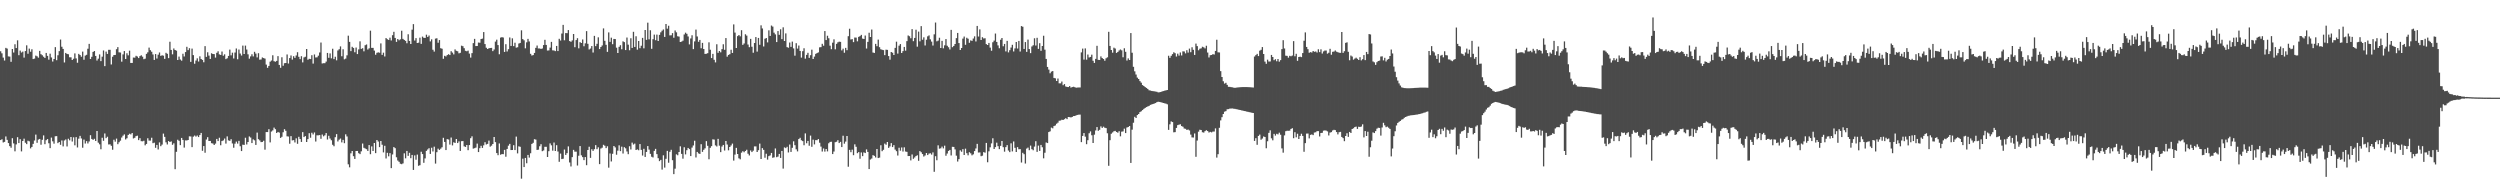 <?xml version="1.0" encoding="UTF-8"?>
<svg xmlns="http://www.w3.org/2000/svg" width="1920" height="150">
  <path d="M0 39.375h1v68.181H0zM1 40.955h1v65.982H1zM2 44.259h1v65.173H2zM3 46.473h1v62.459H3zM4 36.753h1v68.051H4zM5 37.338h1v70.091H5zM6 43.331h1v66.548H6zM7 43.461h1v68.779H7zM8 47.460h1v65.993H8zM9 37.635h1v68.516H9zM10 40.332h1v69.810H10zM11 34.002h1v82.215H11zM12 36.905h1v73.999H12zM13 30.986h1v74.392H13zM14 42.402h1v67.455H14zM15 38.838h1v68.066H15zM16 40.323h1v75.929H16zM17 39.620h1v68.667H17zM18 44.262h1v62.247H18zM19 39.229h1v70.367H19zM20 34.803h1v75.896H20zM21 41.289h1v66.772H21zM22 37.319h1v71.212H22zM23 39.718h1v74.267H23zM24 37.837h1v75.016H24zM25 45.368h1v65.113H25zM26 45.009h1v62.942H26zM27 42.677h1v60.692H27zM28 43.251h1v66.437H28zM29 44.283h1v62.941H29zM30 39.049h1v67.660H30zM31 41.611h1v69.565H31zM32 42.426h1v64.955H32zM33 43.562h1v60.449H33zM34 44.507h1v66.251H34zM35 40.636h1v67.054H35zM36 42.925h1v63.890H36zM37 45.812h1v64.192H37zM38 41.234h1v72.536H38zM39 44.131h1v61.534H39zM40 47.255h1v61.300H40zM41 45.287h1v65.043H41zM42 36.176h1v68.478H42zM43 46.228h1v58.320H43zM44 42.454h1v67.497H44zM45 39.259h1v69.812H45zM46 30.370h1v80.816H46zM47 35.876h1v71.997H47zM48 37.556h1v74.874H48zM49 47.987h1v59.875H49zM50 40.637h1v66.481H50zM51 41.397h1v71.093H51zM52 41.695h1v64.852H52zM53 43.975h1v63.824H53zM54 44.013h1v61.197H54zM55 46.061h1v62.643H55zM56 45.091h1v60.359H56zM57 40.991h1v70.599H57zM58 44.872h1v60.442H58zM59 48.172h1v65.061H59zM60 41.378h1v65.123H60zM61 42.297h1v62.071H61zM62 43.550h1v62.781H62zM63 39.626h1v73.808H63zM64 45.879h1v61.310H64zM65 42.709h1v67.529H65zM66 42.072h1v66.334H66zM67 37.409h1v72.758H67zM68 33.704h1v74.932H68zM69 45.288h1v58.569H69zM70 43.608h1v63.112H70zM71 39.896h1v67.540H71zM72 39.157h1v67.459H72zM73 42.973h1v65.336H73zM74 46.477h1v54.122H74zM75 45.039h1v64.531H75zM76 41.768h1v69.080H76zM77 46.952h1v67.664H77zM78 43.543h1v62.243H78zM79 38.744h1v69.401H79zM80 50.785h1v51.701H80zM81 39.613h1v66.499H81zM82 41.445h1v63.586H82zM83 38.222h1v72.703H83zM84 38.225h1v72.612H84zM85 49.516h1v62.465H85zM86 43.560h1v71.447H86zM87 42.282h1v65.025H87zM88 42.209h1v66.615H88zM89 37.779h1v68.689H89zM90 36.209h1v74.540H90zM91 40.183h1v69.082H91zM92 40.367h1v67.680H92zM93 47.362h1v58.258H93zM94 41.766h1v62.443H94zM95 39.224h1v63.984H95zM96 45.323h1v61.791H96zM97 40.911h1v65.252H97zM98 42.511h1v61.134H98zM99 38.933h1v63.763H99zM100 48.349h1v54.854H100zM101 48.336h1v53.795H101zM102 44.209h1v62.113H102zM103 44.304h1v61.528H103zM104 42.863h1v61.692H104zM105 43.402h1v60.777H105zM106 44.578h1v63.055H106zM107 43.130h1v62.997H107zM108 42.466h1v65.974H108zM109 43.543h1v64.998H109zM110 45.490h1v62.601H110zM111 45.038h1v66.557H111zM112 41.362h1v69.177H112zM113 40.209h1v65.997H113zM114 36.540h1v71.449H114zM115 38.564h1v69.440H115zM116 39.745h1v66.026H116zM117 41.825h1v68.144H117zM118 46.037h1v63.545H118zM119 41.505h1v72.000H119zM120 44.941h1v66.368H120zM121 41.964h1v72.843H121zM122 40.304h1v69.048H122zM123 42.916h1v69.373H123zM124 42.434h1v68.614H124zM125 42.743h1v59.861H125zM126 45.196h1v59.904H126zM127 40.568h1v68.749H127zM128 41.329h1v69.633H128zM129 44.629h1v63.718H129zM130 32.040h1v77.023H130zM131 38.367h1v70.237H131zM132 41.744h1v69.456H132zM133 37.217h1v72.860H133zM134 38.381h1v91.579H134zM135 38.893h1v77.677H135zM136 46.062h1v61.230H136zM137 43.446h1v64.673H137zM138 45.708h1v65.750H138zM139 46.602h1v59.336H139zM140 41.271h1v66.201H140zM141 43.373h1v69.978H141zM142 40.012h1v67.815H142zM143 35.953h1v71.920H143zM144 38.493h1v69.050H144zM145 37.039h1v67.658H145zM146 47.528h1v57.275H146zM147 37.347h1v75.660H147zM148 42.354h1v62.625H148zM149 48.942h1v55.172H149zM150 46.481h1v58.408H150zM151 44.790h1v59.313H151zM152 47.276h1v58.015H152zM153 43.256h1v60.468H153zM154 45.294h1v56.807H154zM155 46.049h1v69.766H155zM156 47.808h1v64.349H156zM157 35.419h1v81.906H157zM158 43.694h1v63.486H158zM159 40.152h1v65.221H159zM160 42.727h1v65.545H160zM161 45.257h1v62.993H161zM162 40.928h1v69.042H162zM163 41.452h1v68.797H163zM164 41.575h1v69.793H164zM165 44.262h1v66.003H165zM166 40.539h1v66.154H166zM167 39.359h1v69.001H167zM168 41.786h1v64.013H168zM169 42.189h1v69.388H169zM170 39.574h1v68.743H170zM171 42.829h1v65.007H171zM172 41.737h1v64.643H172zM173 45.419h1v64.842H173zM174 44.756h1v60.008H174zM175 42.948h1v64.890H175zM176 38.076h1v70.094H176zM177 42.518h1v64.376H177zM178 40.447h1v69.728H178zM179 44.889h1v68.591H179zM180 40.322h1v69.993H180zM181 37.213h1v71.520H181zM182 45.509h1v64.757H182zM183 38.056h1v70.112H183zM184 41.138h1v71.181H184zM185 42.657h1v73.367H185zM186 35.030h1v76.063H186zM187 41.478h1v69.818H187zM188 35.012h1v70.750H188zM189 38.065h1v72.909H189zM190 41.738h1v67.329H190zM191 45.065h1v59.749H191zM192 43.291h1v62.333H192zM193 41.688h1v68.162H193zM194 43.293h1v63.783H194zM195 39.806h1v67.971H195zM196 41.184h1v70.100H196zM197 44.062h1v57.784H197zM198 40.854h1v66.041H198zM199 45.833h1v61.984H199zM200 45.691h1v63.491H200zM201 44.111h1v64.904H201zM202 44.597h1v63.497H202zM203 45.021h1v69.948H203zM204 49.599h1v51.804H204zM205 52.064h1v49.382H205zM206 50.650h1v48.590H206zM207 47.356h1v62.013H207zM208 46.473h1v54.568H208zM209 42.424h1v57.734H209zM210 47.020h1v50.980H210zM211 47.398h1v51.852H211zM212 46.725h1v55.426H212zM213 43.109h1v58.203H213zM214 49.862h1v51.972H214zM215 52.065h1v53.877H215zM216 43.972h1v61.081H216zM217 50.460h1v51.116H217zM218 48.535h1v50.689H218zM219 48.389h1v52.044H219zM220 41.846h1v62.849H220zM221 48.773h1v56.086H221zM222 44.585h1v65.812H222zM223 42.602h1v61.932H223zM224 45.757h1v62.064H224zM225 43.175h1v64.454H225zM226 44.418h1v65.000H226zM227 42.616h1v63.611H227zM228 40.079h1v70.384H228zM229 43.614h1v61.444H229zM230 45.437h1v61.366H230zM231 43.157h1v65.861H231zM232 47.943h1v53.524H232zM233 44.092h1v61.168H233zM234 43.568h1v60.943H234zM235 37.639h1v71.441H235zM236 45.890h1v60.978H236zM237 45.176h1v57.103H237zM238 45.358h1v60.428H238zM239 42.415h1v59.505H239zM240 48.855h1v54.414H240zM241 41.811h1v59.922H241zM242 44.150h1v64.561H242zM243 44.016h1v59.942H243zM244 42.736h1v61.190H244zM245 40.277h1v63.474H245zM246 32.648h1v73.939H246zM247 48.723h1v54.621H247zM248 48.560h1v56.154H248zM249 48.545h1v55.406H249zM250 47.290h1v54.904H250zM251 40.656h1v66.494H251zM252 44.413h1v59.872H252zM253 41.013h1v65.377H253zM254 44.804h1v62.944H254zM255 37.421h1v73.760H255zM256 45.399h1v66.950H256zM257 43.593h1v61.796H257zM258 46.332h1v56.706H258zM259 38.756h1v69.901H259zM260 37.800h1v69.468H260zM261 35.636h1v70.782H261zM262 43.213h1v66.128H262zM263 37.839h1v69.580H263zM264 45.568h1v64.428H264zM265 45.013h1v58.133H265zM266 42.482h1v62.338H266zM267 27.375h1v98.845H267zM268 32.176h1v96.318H268zM269 39.281h1v78.498H269zM270 35.944h1v80.004H270zM271 36.837h1v83.138H271zM272 40.142h1v81.907H272zM273 36.502h1v79.447H273zM274 41.543h1v74.357H274zM275 37.929h1v79.719H275zM276 31.748h1v86.649H276zM277 37.545h1v78.696H277zM278 37.014h1v73.245H278zM279 39.421h1v74.106H279zM280 34.729h1v79.351H280zM281 34.158h1v80.413H281zM282 38.043h1v77.865H282zM283 37.140h1v74.248H283zM284 23.536h1v94.880H284zM285 36.740h1v75.704H285zM286 36.743h1v79.222H286zM287 38.881h1v70.938H287zM288 42.023h1v75.573H288zM289 40.544h1v66.974H289zM290 40.196h1v68.503H290zM291 40.496h1v72.504H291zM292 33.311h1v74.966H292zM293 42.113h1v69.032H293zM294 40.471h1v76.552H294zM295 43.381h1v68.577H295zM296 29.233h1v92.456H296zM297 30.133h1v87.214H297zM298 30.692h1v89.388H298zM299 28.905h1v88.726H299zM300 31.079h1v98.033H300zM301 27.009h1v91.610H301zM302 24.408h1v88.542H302zM303 29.134h1v84.682H303zM304 32.160h1v88.642H304zM305 29.948h1v93.345H305zM306 30.932h1v93.352H306zM307 30.218h1v95.507H307zM308 23.626h1v102.498H308zM309 29.838h1v95.634H309zM310 30.672h1v87.097H310zM311 31.386h1v90.202H311zM312 33.222h1v82.684H312zM313 26.297h1v93.389H313zM314 31.454h1v85.872H314zM315 33.808h1v87.666H315zM316 22.796h1v96.204H316zM317 18.557h1v111.961H317zM318 31.112h1v88.254H318zM319 29.290h1v93.363H319zM320 33.018h1v85.704H320zM321 32.754h1v94.561H321zM322 28.918h1v97.941H322zM323 33.709h1v82.810H323zM324 28.087h1v90.257H324zM325 29.020h1v96.024H325zM326 29.124h1v92.546H326zM327 26.632h1v89.235H327zM328 28.348h1v86.422H328zM329 27.305h1v86.502H329zM330 31.773h1v86.451H330zM331 30.222h1v83.235H331zM332 38.221h1v78.100H332zM333 39.641h1v72.982H333zM334 29.664h1v96.001H334zM335 29.404h1v87.497H335zM336 32.836h1v81.322H336zM337 30.757h1v84.386H337zM338 37.017h1v77.138H338zM339 37.442h1v75.663H339zM340 45.164h1v60.646H340zM341 42.851h1v66.136H341zM342 43.385h1v71.841H342zM343 42.308h1v64.532H343zM344 41.604h1v65.578H344zM345 42.293h1v68.738H345zM346 39.318h1v66.327H346zM347 40.373h1v71.304H347zM348 41.781h1v67.544H348zM349 37.945h1v71.822H349zM350 39.034h1v67.725H350zM351 39.370h1v70.504H351zM352 40.944h1v67.654H352zM353 40.557h1v75.364H353zM354 35.069h1v73.381H354zM355 35.464h1v72.882H355zM356 37.018h1v75.382H356zM357 39.028h1v73.837H357zM358 39.385h1v71.995H358zM359 38.874h1v76.458H359zM360 41.175h1v70.237H360zM361 44.218h1v61.922H361zM362 40.786h1v63.902H362zM363 33.146h1v80.984H363zM364 29.835h1v84.004H364zM365 35.378h1v77.980H365zM366 35.323h1v74.959H366zM367 32.651h1v84.120H367zM368 32.830h1v80.974H368zM369 29.955h1v82.025H369zM370 29.641h1v83.965H370zM371 24.644h1v86.985H371zM372 33.842h1v75.350H372zM373 36.643h1v74.297H373zM374 37.656h1v72.834H374zM375 37.075h1v70.894H375zM376 36.876h1v75.751H376zM377 36.747h1v75.117H377zM378 39.245h1v71.352H378zM379 37.971h1v67.237H379zM380 31.955h1v77.184H380zM381 30.448h1v87.085H381zM382 34.601h1v84.568H382zM383 41.695h1v68.488H383zM384 28.896h1v89.956H384zM385 28.538h1v89.783H385zM386 28.842h1v89.564H386zM387 39.866h1v75.247H387zM388 33.939h1v86.437H388zM389 39.508h1v74.894H389zM390 37.797h1v74.065H390zM391 28.777h1v81.712H391zM392 35.276h1v79.985H392zM393 29.446h1v85.747H393zM394 35.435h1v76.063H394zM395 32.818h1v82.432H395zM396 36.630h1v68.274H396zM397 36.318h1v81.489H397zM398 33.458h1v78.944H398zM399 32.976h1v79.785H399zM400 23.283h1v113.953H400zM401 29.986h1v91.857H401zM402 30.983h1v97.321H402zM403 37.116h1v84.152H403zM404 32.528h1v92.852H404zM405 29.850h1v89.122H405zM406 31.850h1v89.170H406zM407 41.314h1v76.389H407zM408 42.656h1v67.863H408zM409 42.314h1v67.355H409zM410 40.632h1v66.272H410zM411 36.766h1v70.471H411zM412 34.987h1v80.175H412zM413 37.219h1v77.740H413zM414 37.230h1v75.086H414zM415 37.572h1v73.183H415zM416 37.206h1v78.937H416zM417 34.600h1v80.935H417zM418 30.555h1v82.204H418zM419 34.484h1v78.266H419zM420 38.788h1v81.787H420zM421 38.696h1v77.407H421zM422 36.566h1v73.559H422zM423 32.156h1v79.438H423zM424 38.672h1v77.065H424zM425 38.732h1v70.739H425zM426 39.278h1v76.700H426zM427 35.293h1v76.234H427zM428 39.204h1v77.179H428zM429 29.800h1v94.459H429zM430 31.136h1v86.851H430zM431 25.751h1v96.427H431zM432 19.119h1v102.799H432zM433 30.925h1v83.939H433zM434 25.412h1v93.552H434zM435 25.496h1v92.135H435zM436 23.088h1v89.348H436zM437 31.533h1v93.257H437zM438 32.099h1v95.740H438zM439 31.027h1v89.675H439zM440 26.123h1v88.994H440zM441 36.244h1v80.233H441zM442 30.768h1v85.689H442zM443 29.329h1v97.814H443zM444 37.118h1v82.484H444zM445 32.373h1v79.794H445zM446 33.001h1v86.275H446zM447 30.297h1v90.364H447zM448 35.545h1v87.449H448zM449 33.265h1v87.350H449zM450 23.896h1v102.968H450zM451 33.626h1v81.598H451zM452 37.969h1v74.707H452zM453 37.271h1v83.954H453zM454 35.383h1v79.234H454zM455 40.336h1v75.556H455zM456 27.529h1v87.033H456zM457 35.427h1v76.054H457zM458 33.642h1v80.923H458zM459 28.650h1v84.485H459zM460 37.679h1v88.351H460zM461 36.094h1v77.993H461zM462 34.935h1v78.477H462zM463 21.797h1v89.431H463zM464 31.352h1v80.561H464zM465 34.409h1v79.371H465zM466 39.823h1v72.509H466zM467 24.892h1v103.889H467zM468 32.169h1v85.689H468zM469 28.931h1v95.073H469zM470 33.970h1v84.145H470zM471 29.920h1v82.226H471zM472 30.008h1v83.175H472zM473 36.589h1v82.227H473zM474 40.689h1v75.047H474zM475 35.931h1v75.660H475zM476 34.724h1v81.322H476zM477 37.834h1v74.828H477zM478 31.736h1v86.165H478zM479 32.342h1v80.730H479zM480 38.473h1v75.470H480zM481 28.837h1v87.493H481zM482 34.282h1v84.164H482zM483 38.588h1v73.738H483zM484 29.408h1v85.391H484zM485 36.821h1v72.689H485zM486 24.398h1v86.579H486zM487 36.031h1v74.253H487zM488 27.835h1v87.385H488zM489 38.163h1v76.571H489zM490 31.513h1v83.884H490zM491 37.019h1v73.617H491zM492 35.139h1v79.959H492zM493 29.068h1v90.403H493zM494 37.127h1v77.131H494zM495 23.024h1v97.504H495zM496 30.643h1v86.021H496zM497 17.423h1v94.737H497zM498 30.194h1v84.675H498zM499 23.264h1v94.927H499zM500 37.493h1v82.900H500zM501 30.114h1v90.821H501zM502 26.591h1v89.268H502zM503 30.896h1v83.428H503zM504 26.562h1v91.811H504zM505 31.482h1v90.035H505zM506 26.772h1v96.976H506zM507 24.841h1v97.959H507zM508 23.539h1v106.704H508zM509 22.639h1v96.661H509zM510 28.387h1v100.354H510zM511 18.412h1v103.548H511zM512 22.000h1v93.865H512zM513 19.755h1v105.220H513zM514 27.193h1v89.408H514zM515 27.064h1v87.988H515zM516 25.425h1v97.595H516zM517 28.992h1v104.722H517zM518 23.416h1v106.117H518zM519 24.815h1v93.693H519zM520 27.865h1v91.358H520zM521 28.124h1v88.627H521zM522 32.263h1v80.120H522zM523 31.946h1v86.205H523zM524 31.257h1v90.580H524zM525 26.484h1v86.619H525zM526 25.085h1v93.500H526zM527 25.935h1v89.411H527zM528 28.014h1v85.592H528zM529 34.103h1v80.406H529zM530 29.546h1v90.333H530zM531 27.078h1v86.302H531zM532 37.711h1v74.018H532zM533 31.788h1v76.304H533zM534 22.717h1v98.216H534zM535 28.010h1v88.656H535zM536 32.079h1v85.739H536zM537 30.655h1v87.588H537zM538 37.047h1v73.716H538zM539 32.905h1v83.717H539zM540 37.633h1v77.438H540zM541 41.437h1v72.486H541zM542 41.262h1v67.119H542zM543 40.874h1v71.095H543zM544 32.518h1v89.799H544zM545 38.197h1v75.290H545zM546 44.609h1v67.622H546zM547 41.363h1v65.645H547zM548 45.927h1v61.269H548zM549 47.923h1v63.726H549zM550 33.982h1v78.525H550zM551 40.556h1v66.108H551zM552 39.183h1v72.687H552zM553 40.186h1v76.661H553zM554 37.736h1v74.809H554zM555 34.005h1v77.325H555zM556 38.236h1v77.375H556zM557 29.233h1v79.040H557zM558 43.518h1v67.488H558zM559 42.184h1v73.286H559zM560 41.623h1v71.279H560zM561 38.180h1v73.513H561zM562 40.675h1v69.599H562zM563 18.725h1v104.607H563zM564 25.019h1v93.697H564zM565 36.844h1v76.716H565zM566 27.728h1v90.522H566zM567 26.898h1v94.714H567zM568 27.903h1v94.469H568zM569 23.177h1v94.048H569zM570 34.481h1v81.665H570zM571 33.362h1v83.601H571zM572 26.323h1v89.656H572zM573 27.365h1v87.635H573zM574 34.185h1v83.860H574zM575 36.258h1v83.124H575zM576 29.845h1v85.704H576zM577 35.881h1v80.901H577zM578 40.478h1v75.233H578zM579 33.003h1v79.443H579zM580 28.479h1v83.980H580zM581 39.634h1v77.080H581zM582 29.146h1v86.207H582zM583 34.410h1v75.858H583zM584 19.465h1v102.623H584zM585 21.852h1v91.907H585zM586 35.672h1v79.418H586zM587 29.729h1v91.431H587zM588 29.192h1v88.899H588zM589 32.573h1v90.024H589zM590 23.299h1v96.617H590zM591 27.574h1v91.754H591zM592 19.591h1v97.880H592zM593 20.421h1v100.766H593zM594 25.084h1v95.762H594zM595 26.431h1v87.588H595zM596 32.315h1v88.421H596zM597 23.847h1v96.416H597zM598 26.716h1v91.516H598zM599 22.471h1v98.821H599zM600 30.031h1v85.883H600zM601 20.970h1v108.536H601zM602 31.503h1v81.689H602zM603 25.650h1v88.096H603zM604 36.184h1v76.579H604zM605 36.657h1v80.426H605zM606 32.661h1v78.314H606zM607 35.985h1v80.692H607zM608 31.954h1v81.559H608zM609 37.167h1v71.391H609zM610 42.747h1v68.751H610zM611 33.157h1v81.553H611zM612 37.309h1v78.981H612zM613 34.946h1v71.876H613zM614 39.113h1v66.707H614zM615 44.241h1v63.497H615zM616 39.344h1v69.036H616zM617 37.062h1v74.491H617zM618 45.032h1v57.426H618zM619 42.151h1v67.868H619zM620 40.556h1v67.703H620zM621 44.436h1v67.511H621zM622 42.415h1v61.725H622zM623 38.139h1v74.611H623zM624 45.313h1v61.957H624zM625 43.469h1v67.438H625zM626 41.351h1v66.269H626zM627 40.747h1v66.903H627zM628 40.260h1v66.527H628zM629 36.331h1v73.273H629zM630 36.210h1v76.359H630zM631 33.643h1v82.727H631zM632 35.100h1v78.925H632zM633 23.841h1v92.610H633zM634 30.784h1v83.664H634zM635 27.460h1v88.815H635zM636 29.386h1v80.646H636zM637 35.091h1v73.901H637zM638 37.800h1v71.070H638zM639 32.771h1v85.552H639zM640 30.200h1v86.162H640zM641 37.863h1v71.363H641zM642 33.672h1v75.177H642zM643 32.523h1v75.171H643zM644 31.993h1v77.875H644zM645 32.135h1v76.813H645zM646 38.694h1v74.276H646zM647 37.379h1v66.873H647zM648 40.511h1v69.805H648zM649 36.781h1v71.984H649zM650 38.541h1v65.900H650zM651 27.787h1v100.277H651zM652 22.067h1v93.047H652zM653 30.322h1v86.571H653zM654 30.071h1v84.896H654zM655 32.357h1v86.834H655zM656 28.804h1v82.064H656zM657 28.889h1v83.831H657zM658 31.759h1v85.918H658zM659 28.301h1v88.505H659zM660 27.752h1v94.153H660zM661 26.790h1v90.302H661zM662 29.635h1v90.280H662zM663 29.976h1v87.070H663zM664 27.293h1v90.255H664zM665 37.255h1v77.465H665zM666 32.139h1v84.557H666zM667 25.118h1v104.731H667zM668 28.414h1v94.099H668zM669 22.674h1v99.062H669zM670 40.368h1v78.796H670zM671 40.661h1v79.069H671zM672 33.704h1v87.237H672zM673 35.505h1v78.904H673zM674 30.402h1v90.975H674zM675 36.233h1v84.822H675zM676 37.859h1v73.681H676zM677 38.265h1v77.858H677zM678 38.513h1v76.525H678zM679 42.355h1v67.927H679zM680 38.170h1v72.968H680zM681 38.286h1v70.748H681zM682 43.039h1v70.531H682zM683 45.822h1v66.633H683zM684 39.941h1v69.998H684zM685 40.516h1v72.442H685zM686 42.237h1v69.227H686zM687 36.761h1v78.145H687zM688 32.020h1v84.078H688zM689 41.162h1v78.311H689zM690 35.082h1v78.392H690zM691 33.831h1v81.871H691zM692 40.726h1v72.520H692zM693 39.254h1v77.146H693zM694 36.023h1v77.140H694zM695 38.888h1v77.481H695zM696 31.572h1v85.040H696zM697 27.254h1v92.602H697zM698 27.831h1v91.966H698zM699 29.390h1v93.819H699zM700 22.391h1v96.220H700zM701 31.619h1v90.325H701zM702 29.121h1v91.812H702zM703 22.858h1v97.007H703zM704 35.820h1v83.416H704zM705 24.291h1v99.183H705zM706 31.763h1v84.246H706zM707 20.081h1v96.859H707zM708 30.497h1v87.839H708zM709 28.650h1v91.545H709zM710 34.919h1v84.497H710zM711 30.540h1v86.959H711zM712 27.907h1v91.171H712zM713 27.179h1v90.799H713zM714 30.227h1v87.463H714zM715 31.925h1v86.804H715zM716 34.966h1v82.063H716zM717 26.362h1v105.595H717zM718 17.312h1v102.668H718zM719 31.737h1v91.359H719zM720 31.171h1v80.435H720zM721 28.956h1v85.226H721zM722 36.855h1v77.086H722zM723 31.362h1v81.237H723zM724 37.095h1v76.873H724zM725 34.817h1v77.035H725zM726 30.005h1v89.577H726zM727 35.149h1v82.780H727zM728 36.305h1v79.620H728zM729 38.005h1v77.151H729zM730 22.959h1v96.419H730zM731 36.237h1v76.513H731zM732 35.274h1v77.568H732zM733 33.772h1v80.954H733zM734 29.295h1v90.248H734zM735 25.311h1v98.739H735zM736 33.088h1v89.119H736zM737 38.385h1v77.055H737zM738 36.867h1v79.675H738zM739 29.653h1v84.859H739zM740 28.032h1v90.984H740zM741 34.397h1v79.800H741zM742 28.968h1v88.714H742zM743 29.724h1v89.553H743zM744 32.859h1v84.052H744zM745 31.010h1v86.747H745zM746 31.375h1v87.916H746zM747 29.569h1v88.984H747zM748 27.928h1v88.099H748zM749 31.847h1v82.152H749zM750 19.941h1v90.530H750zM751 28.061h1v89.097H751zM752 22.593h1v94.458H752zM753 30.703h1v89.264H753zM754 28.565h1v90.986H754zM755 29.541h1v87.318H755zM756 29.390h1v87.852H756zM757 33.915h1v75.883H757zM758 34.573h1v90.027H758zM759 32.987h1v83.235H759zM760 36.553h1v76.592H760zM761 38.943h1v71.172H761zM762 32.452h1v73.756H762zM763 31.157h1v83.262H763zM764 25.730h1v87.260H764zM765 32.225h1v77.339H765zM766 34.853h1v77.437H766zM767 37.077h1v77.439H767zM768 30.533h1v81.470H768zM769 29.200h1v79.073H769zM770 35.526h1v77.512H770zM771 33.744h1v82.756H771zM772 39.464h1v73.509H772zM773 31.400h1v80.080H773zM774 40.236h1v75.381H774zM775 38.529h1v78.286H775zM776 36.522h1v73.573H776zM777 34.423h1v81.876H777zM778 39.517h1v69.150H778zM779 37.165h1v76.362H779zM780 32.247h1v84.506H780zM781 37.275h1v75.708H781zM782 31.456h1v83.166H782zM783 39.601h1v74.916H783zM784 20.003h1v104.817H784zM785 20.531h1v96.840H785zM786 37.578h1v80.825H786zM787 32.329h1v93.248H787zM788 39.838h1v74.287H788zM789 30.401h1v82.936H789zM790 37.673h1v77.705H790zM791 40.801h1v71.043H791zM792 35.682h1v78.900H792zM793 34.779h1v80.621H793zM794 29.409h1v83.195H794zM795 34.946h1v73.488H795zM796 29.053h1v87.599H796zM797 37.513h1v74.317H797zM798 33.155h1v82.786H798zM799 39.005h1v72.317H799zM800 35.322h1v77.755H800zM801 27.436h1v94.143H801zM802 38.159h1v79.119H802zM803 45.262h1v64.145H803zM804 51.421h1v58.435H804zM805 53.452h1v47.951H805zM806 56.277h1v44.574H806zM807 55.004h1v42.968H807zM808 54.582h1v43.981H808zM809 59.842h1v36.981H809zM810 60.165h1v36.198H810zM811 62.222h1v32.805H811zM812 60.327h1v33.879H812zM813 63.992h1v28.723H813zM814 64.020h1v28.531H814zM815 62.602h1v29.362H815zM816 65.457h1v26.709H816zM817 64.550h1v26.989H817zM818 66.397h1v24.359H818zM819 66.781h1v24.707H819zM820 66.874h1v22.974H820zM821 66.084h1v23.876H821zM822 67.258h1v22.957H822zM823 66.887h1v22.908H823zM824 66.596h1v22.556H824zM825 66.967h1v22.098H825zM826 67.384h1v21.189H826zM827 67.234h1v21.058H827zM828 67.184h1v20.898H828zM829 67.171h1v20.845H829zM830 40.228h1v68.934H830zM831 37.313h1v67.086H831zM832 45.760h1v56.438H832zM833 37.164h1v67.773H833zM834 45.815h1v64.949H834zM835 41.856h1v65.839H835zM836 44.143h1v58.205H836zM837 43.736h1v57.190H837zM838 41.977h1v61.914H838zM839 46.659h1v63.161H839zM840 48.319h1v55.092H840zM841 45.213h1v54.974H841zM842 35.190h1v62.380H842zM843 45.992h1v54.481H843zM844 46.055h1v53.645H844zM845 43.292h1v53.785H845zM846 44.590h1v53.657H846zM847 45.309h1v51.958H847zM848 46.628h1v51.477H848zM849 44.724h1v53.698H849zM850 44.029h1v58.303H850zM851 24.447h1v102.897H851zM852 35.252h1v72.399H852zM853 38.375h1v64.338H853zM854 40.446h1v61.304H854zM855 36.623h1v64.195H855zM856 37.290h1v63.197H856zM857 40.675h1v60.706H857zM858 39.863h1v62.099H858zM859 38.748h1v62.033H859zM860 37.980h1v66.718H860zM861 38.648h1v62.467H861zM862 43.973h1v56.959H862zM863 37.083h1v61.737H863zM864 39.804h1v62.398H864zM865 46.471h1v51.469H865zM866 44.851h1v52.669H866zM867 46.063h1v50.695H867zM868 25.375h1v99.735H868zM869 40.477h1v59.084H869zM870 51.312h1v42.951H870zM871 54.774h1v34.948H871zM872 57.268h1v33.352H872zM873 59.591h1v28.790H873zM874 60.682h1v26.858H874zM875 62.299h1v23.765H875zM876 63.469h1v21.999H876zM877 65.327h1v19.191H877zM878 66.031h1v17.572H878zM879 66.844h1v16.040H879zM880 67.555h1v14.683H880zM881 68.285h1v13.486H881zM882 69.344h1v11.996H882zM883 69.510h1v11.052H883zM884 69.828h1v10.381H884zM885 69.977h1v9.873H885zM886 70.155h1v9.346H886zM887 70.323h1v8.827H887zM888 70.527h1v7.918H888zM889 70.961h1v7.174H889zM890 70.871h1v7.428H890zM891 70.655h1v7.856H891zM892 70.169h1v8.650H892zM893 69.915h1v9.186H893zM894 69.657h1v9.719H894zM895 69.386h1v10.248H895zM896 69.116h1v10.987H896zM897 42.804h1v56.919H897zM898 44.417h1v51.094H898zM899 42.860h1v50.385H899zM900 41.549h1v52.195H900zM901 40.150h1v61.487H901zM902 40.844h1v60.611H902zM903 43.429h1v54.844H903zM904 41.197h1v54.893H904zM905 42.682h1v53.069H905zM906 40.279h1v55.178H906zM907 42.618h1v54.213H907zM908 39.447h1v57.890H908zM909 39.512h1v59.202H909zM910 41.000h1v57.934H910zM911 38.529h1v61.236H911zM912 40.387h1v59.092H912zM913 37.350h1v62.829H913zM914 40.086h1v63.295H914zM915 36.313h1v69.208H915zM916 38.269h1v67.343H916zM917 42.188h1v60.307H917zM918 33.511h1v86.919H918zM919 35.438h1v72.500H919zM920 38.601h1v62.512H920zM921 37.447h1v62.213H921zM922 37.115h1v62.702H922zM923 35.896h1v65.702H923zM924 36.338h1v65.493H924zM925 37.156h1v63.552H925zM926 35.127h1v64.869H926zM927 40.360h1v60.293H927zM928 44.125h1v57.662H928zM929 42.394h1v58.897H929zM930 42.227h1v59.442H930zM931 41.567h1v59.508H931zM932 41.855h1v59.159H932zM933 39.111h1v59.485H933zM934 30.507h1v90.519H934zM935 40.173h1v78.263H935zM936 40.303h1v57.866H936zM937 54.643h1v37.821H937zM938 59.135h1v30.892H938zM939 62.425h1v25.147H939zM940 64.230h1v21.541H940zM941 63.578h1v21.792H941zM942 65.176h1v18.730H942zM943 66.684h1v17.135H943zM944 66.706h1v16.685H944zM945 66.900h1v16.446H945zM946 67.064h1v16.256H946zM947 67.327h1v16.177H947zM948 67.470h1v16.147H948zM949 67.290h1v16.575H949zM950 67.196h1v16.808H950zM951 67.052h1v17.267H951zM952 66.992h1v17.495H952zM953 66.915h1v17.878H953zM954 66.882h1v18.071H954zM955 66.864h1v18.402H955zM956 66.859h1v18.565H956zM957 66.875h1v18.856H957zM958 66.920h1v18.971H958zM959 66.955h1v19.234H959zM960 67.043h1v19.299H960zM961 67.104h1v19.534H961zM962 67.248h1v19.533H962zM963 43.442h1v64.802H963zM964 42.350h1v63.794H964zM965 41.347h1v69.863H965zM966 43.038h1v61.344H966zM967 38.896h1v64.456H967zM968 38.266h1v69.032H968zM969 36.127h1v70.268H969zM970 41.494h1v63.323H970zM971 47.303h1v57.896H971zM972 48.998h1v64.878H972zM973 45.814h1v62.688H973zM974 47.250h1v54.800H974zM975 47.190h1v52.890H975zM976 42.190h1v64.055H976zM977 43.787h1v64.004H977zM978 46.230h1v56.580H978zM979 45.452h1v58.673H979zM980 47.072h1v55.708H980zM981 45.321h1v57.921H981zM982 47.337h1v54.571H982zM983 46.159h1v57.318H983zM984 37.727h1v76.252H984zM985 30.874h1v86.374H985zM986 37.231h1v66.763H986zM987 42.777h1v57.994H987zM988 42.902h1v57.498H988zM989 44.299h1v56.141H989zM990 42.831h1v57.502H990zM991 43.201h1v55.820H991zM992 42.665h1v55.811H992zM993 31.604h1v74.548H993zM994 43.231h1v58.285H994zM995 41.314h1v64.173H995zM996 46.714h1v55.997H996zM997 43.792h1v62.962H997zM998 43.521h1v60.879H998zM999 43.895h1v58.826H999zM1000 40.758h1v63.664H1000zM1001 31.301h1v85.256H1001zM1002 24.879h1v85.038H1002zM1003 36.067h1v66.549H1003zM1004 37.802h1v64.732H1004zM1005 40.508h1v65.769H1005zM1006 40.029h1v63.530H1006zM1007 40.357h1v62.884H1007zM1008 39.158h1v64.642H1008zM1009 39.779h1v61.999H1009zM1010 39.503h1v62.061H1010zM1011 40.323h1v60.376H1011zM1012 37.853h1v62.854H1012zM1013 40.055h1v64.761H1013zM1014 37.869h1v64.287H1014zM1015 41.108h1v60.878H1015zM1016 39.456h1v60.872H1016zM1017 38.798h1v61.328H1017zM1018 38.815h1v61.466H1018zM1019 41.200h1v59.705H1019zM1020 40.478h1v63.539H1020zM1021 37.466h1v64.387H1021zM1022 42.022h1v59.464H1022zM1023 39.765h1v60.452H1023zM1024 39.602h1v60.090H1024zM1025 38.777h1v61.175H1025zM1026 39.675h1v61.737H1026zM1027 40.096h1v63.107H1027zM1028 40.522h1v61.025H1028zM1029 40.619h1v60.678H1029zM1030 24.576h1v80.579H1030zM1031 40.606h1v65.505H1031zM1032 39.330h1v69.117H1032zM1033 32.929h1v71.515H1033zM1034 32.507h1v69.860H1034zM1035 39.767h1v65.344H1035zM1036 46.270h1v55.078H1036zM1037 42.627h1v59.496H1037zM1038 43.413h1v55.656H1038zM1039 45.837h1v52.693H1039zM1040 45.015h1v52.594H1040zM1041 44.281h1v52.961H1041zM1042 45.166h1v53.874H1042zM1043 46.056h1v51.283H1043zM1044 43.919h1v53.637H1044zM1045 46.398h1v50.781H1045zM1046 45.447h1v50.063H1046zM1047 42.277h1v63.222H1047zM1048 46.201h1v54.436H1048zM1049 39.895h1v64.551H1049zM1050 41.558h1v59.615H1050zM1051 26.153h1v94.243H1051zM1052 26.461h1v86.655H1052zM1053 33.372h1v74.703H1053zM1054 47.182h1v54.526H1054zM1055 47.848h1v54.369H1055zM1056 49.809h1v50.909H1056zM1057 47.755h1v51.071H1057zM1058 46.831h1v51.270H1058zM1059 46.562h1v51.667H1059zM1060 43.429h1v60.704H1060zM1061 43.288h1v54.590H1061zM1062 46.385h1v47.942H1062zM1063 44.367h1v51.906H1063zM1064 47.217h1v50.491H1064zM1065 45.801h1v51.431H1065zM1066 45.274h1v52.829H1066zM1067 43.015h1v55.986H1067zM1068 38.068h1v82.025H1068zM1069 41.042h1v73.025H1069zM1070 51.073h1v53.504H1070zM1071 55.111h1v45.726H1071zM1072 59.285h1v37.050H1072zM1073 61.883h1v32.539H1073zM1074 64.066h1v29.491H1074zM1075 65.679h1v27.221H1075zM1076 67.089h1v24.802H1076zM1077 67.391h1v24.087H1077zM1078 67.617h1v22.841H1078zM1079 67.676h1v22.201H1079zM1080 67.767h1v21.692H1080zM1081 67.791h1v21.171H1081zM1082 67.785h1v21.035H1082zM1083 67.754h1v20.826H1083zM1084 67.672h1v20.826H1084zM1085 67.612h1v20.738H1085zM1086 67.535h1v20.727H1086zM1087 67.496h1v20.561H1087zM1088 67.408h1v20.538H1088zM1089 67.367h1v20.317H1089zM1090 67.300h1v20.235H1090zM1091 67.273h1v19.918H1091zM1092 67.258h1v19.751H1092zM1093 67.268h1v19.320H1093zM1094 67.288h1v19.068H1094zM1095 67.341h1v18.524H1095zM1096 67.375h1v18.227H1096zM1097 39.159h1v66.676H1097zM1098 42.380h1v59.348H1098zM1099 35.445h1v64.124H1099zM1100 39.271h1v66.027H1100zM1101 40.248h1v62.932H1101zM1102 42.681h1v63.520H1102zM1103 45.246h1v59.413H1103zM1104 41.511h1v58.310H1104zM1105 48.111h1v50.821H1105zM1106 42.710h1v60.339H1106zM1107 42.123h1v56.868H1107zM1108 44.049h1v56.375H1108zM1109 39.352h1v58.563H1109zM1110 42.332h1v63.028H1110zM1111 42.559h1v57.037H1111zM1112 45.599h1v54.617H1112zM1113 45.748h1v56.958H1113zM1114 46.472h1v53.034H1114zM1115 46.994h1v52.678H1115zM1116 45.920h1v53.480H1116zM1117 45.376h1v52.572H1117zM1118 21.145h1v97.542H1118zM1119 33.694h1v78.389H1119zM1120 35.353h1v79.217H1120zM1121 35.720h1v66.942H1121zM1122 41.118h1v59.891H1122zM1123 41.592h1v59.049H1123zM1124 42.770h1v57.113H1124zM1125 40.314h1v56.917H1125zM1126 37.310h1v68.675H1126zM1127 41.221h1v60.827H1127zM1128 38.162h1v59.651H1128zM1129 43.945h1v54.392H1129zM1130 31.400h1v66.833H1130zM1131 41.307h1v61.842H1131zM1132 45.109h1v57.059H1132zM1133 43.764h1v53.398H1133zM1134 49.802h1v46.429H1134zM1135 35.769h1v86.046H1135zM1136 48.942h1v59.219H1136zM1137 48.823h1v46.919H1137zM1138 59.360h1v29.062H1138zM1139 62.385h1v24.557H1139zM1140 65.431h1v20.336H1140zM1141 65.371h1v18.749H1141zM1142 66.720h1v16.080H1142zM1143 66.730h1v15.619H1143zM1144 67.643h1v13.514H1144zM1145 68.300h1v11.429H1145zM1146 69.658h1v9.467H1146zM1147 70.165h1v8.445H1147zM1148 70.643h1v7.663H1148zM1149 70.469h1v7.964H1149zM1150 70.239h1v8.445H1150zM1151 70.018h1v8.957H1151zM1152 69.759h1v9.488H1152zM1153 69.510h1v10.242H1153zM1154 68.973h1v11.017H1154zM1155 68.699h1v11.514H1155zM1156 68.417h1v11.999H1156zM1157 68.124h1v12.481H1157zM1158 67.811h1v13.141H1158zM1159 67.166h1v14.329H1159zM1160 66.817h1v15.339H1160zM1161 66.458h1v16.074H1161zM1162 66.088h1v16.809H1162zM1163 65.716h1v17.525H1163zM1164 37.533h1v63.890H1164zM1165 40.865h1v57.296H1165zM1166 40.470h1v56.173H1166zM1167 40.199h1v57.013H1167zM1168 40.155h1v65.553H1168zM1169 40.232h1v57.528H1169zM1170 40.956h1v57.238H1170zM1171 38.611h1v59.135H1171zM1172 36.588h1v62.940H1172zM1173 39.553h1v60.214H1173zM1174 39.518h1v59.395H1174zM1175 38.990h1v61.937H1175zM1176 40.141h1v60.775H1176zM1177 37.499h1v63.120H1177zM1178 38.923h1v62.116H1178zM1179 41.079h1v58.871H1179zM1180 37.673h1v62.821H1180zM1181 38.674h1v65.205H1181zM1182 38.332h1v61.340H1182zM1183 39.089h1v65.036H1183zM1184 41.086h1v59.326H1184zM1185 29.472h1v98.324H1185zM1186 34.300h1v79.038H1186zM1187 38.507h1v63.519H1187zM1188 40.744h1v64.024H1188zM1189 43.214h1v61.303H1189zM1190 40.268h1v63.674H1190zM1191 41.225h1v62.343H1191zM1192 38.307h1v64.010H1192zM1193 31.390h1v71.495H1193zM1194 42.316h1v56.324H1194zM1195 39.406h1v58.384H1195zM1196 35.442h1v62.121H1196zM1197 42.744h1v54.976H1197zM1198 40.500h1v55.258H1198zM1199 39.330h1v55.483H1199zM1200 37.875h1v57.381H1200zM1201 31.773h1v84.220H1201zM1202 36.828h1v82.216H1202zM1203 40.258h1v53.440H1203zM1204 49.342h1v40.116H1204zM1205 55.525h1v33.946H1205zM1206 60.432h1v26.817H1206zM1207 62.393h1v24.108H1207zM1208 65.044h1v20.356H1208zM1209 64.212h1v20.717H1209zM1210 65.393h1v19.413H1210zM1211 66.385h1v18.491H1211zM1212 66.493h1v18.636H1212zM1213 66.568h1v18.656H1213zM1214 66.582h1v18.779H1214zM1215 66.713h1v18.744H1215zM1216 66.741h1v18.919H1216zM1217 66.821h1v18.956H1217zM1218 66.859h1v19.167H1218zM1219 66.946h1v19.214H1219zM1220 67.005h1v19.430H1220zM1221 67.134h1v19.443H1221zM1222 67.208h1v19.644H1222zM1223 67.380h1v19.608H1223zM1224 67.472h1v19.773H1224zM1225 67.685h1v19.682H1225zM1226 67.802h1v19.779H1226zM1227 68.053h1v19.623H1227zM1228 68.186h1v19.641H1228zM1229 68.470h1v19.414H1229zM1230 50.249h1v55.583H1230zM1231 38.734h1v66.727H1231zM1232 38.786h1v71.557H1232zM1233 39.749h1v72.469H1233zM1234 40.892h1v65.227H1234zM1235 41.978h1v68.774H1235zM1236 44.972h1v64.961H1236zM1237 48.017h1v58.446H1237zM1238 46.378h1v55.053H1238zM1239 44.655h1v63.713H1239zM1240 46.303h1v58.298H1240zM1241 45.005h1v59.783H1241zM1242 47.639h1v56.760H1242zM1243 42.607h1v65.796H1243zM1244 44.792h1v59.806H1244zM1245 44.008h1v57.614H1245zM1246 44.705h1v57.473H1246zM1247 44.514h1v57.334H1247zM1248 46.740h1v56.821H1248zM1249 47.067h1v55.218H1249zM1250 47.244h1v54.293H1250zM1251 35.663h1v69.370H1251zM1252 36.642h1v84.294H1252zM1253 39.192h1v63.638H1253zM1254 41.250h1v58.864H1254zM1255 40.734h1v60.963H1255zM1256 42.833h1v59.240H1256zM1257 42.042h1v59.263H1257zM1258 41.906h1v62.359H1258zM1259 42.468h1v63.110H1259zM1260 40.076h1v65.240H1260zM1261 39.986h1v63.541H1261zM1262 42.636h1v61.310H1262zM1263 45.224h1v57.136H1263zM1264 43.687h1v67.279H1264zM1265 41.962h1v57.720H1265zM1266 42.981h1v56.200H1266zM1267 40.370h1v63.362H1267zM1268 27.570h1v95.801H1268zM1269 13.411h1v94.149H1269zM1270 23.682h1v81.649H1270zM1271 40.741h1v63.557H1271zM1272 39.930h1v65.563H1272zM1273 39.755h1v64.880H1273zM1274 37.010h1v66.741H1274zM1275 37.730h1v65.843H1275zM1276 37.899h1v63.666H1276zM1277 39.326h1v63.295H1277zM1278 39.017h1v63.416H1278zM1279 37.924h1v66.659H1279zM1280 39.469h1v64.450H1280zM1281 38.971h1v63.026H1281zM1282 39.851h1v60.965H1282zM1283 38.460h1v61.579H1283zM1284 38.618h1v61.107H1284zM1285 39.381h1v60.908H1285zM1286 40.880h1v62.741H1286zM1287 39.904h1v63.246H1287zM1288 39.715h1v61.774H1288zM1289 40.674h1v59.902H1289zM1290 40.102h1v59.064H1290zM1291 39.357h1v59.803H1291zM1292 40.004h1v58.763H1292zM1293 41.392h1v60.172H1293zM1294 43.099h1v59.319H1294zM1295 41.411h1v58.178H1295zM1296 43.808h1v55.827H1296zM1297 34.929h1v69.792H1297zM1298 39.516h1v64.789H1298zM1299 42.943h1v55.838H1299zM1300 45.337h1v59.741H1300zM1301 38.117h1v61.196H1301zM1302 35.920h1v66.293H1302zM1303 46.343h1v53.705H1303zM1304 46.310h1v51.053H1304zM1305 42.873h1v54.844H1305zM1306 48.698h1v48.062H1306zM1307 50.641h1v47.593H1307zM1308 49.123h1v45.358H1308zM1309 47.135h1v47.118H1309zM1310 47.574h1v45.660H1310zM1311 48.180h1v45.717H1311zM1312 48.423h1v46.254H1312zM1313 47.213h1v47.600H1313zM1314 42.003h1v59.930H1314zM1315 46.198h1v50.335H1315zM1316 40.460h1v57.547H1316zM1317 40.250h1v58.468H1317zM1318 35.912h1v86.414H1318zM1319 32.136h1v78.525H1319zM1320 43.506h1v61.270H1320zM1321 44.100h1v56.416H1321zM1322 46.764h1v52.120H1322zM1323 43.816h1v54.318H1323zM1324 45.389h1v53.116H1324zM1325 42.152h1v56.127H1325zM1326 36.532h1v62.988H1326zM1327 41.772h1v60.429H1327zM1328 41.484h1v65.084H1328zM1329 42.665h1v55.466H1329zM1330 43.608h1v54.172H1330zM1331 43.068h1v54.603H1331zM1332 44.916h1v54.033H1332zM1333 45.229h1v54.454H1333zM1334 42.223h1v58.571H1334zM1335 38.154h1v68.811H1335zM1336 36.600h1v69.514H1336zM1337 40.138h1v70.288H1337zM1338 39.024h1v72.539H1338zM1339 39.828h1v73.560H1339zM1340 45.780h1v60.890H1340zM1341 43.889h1v60.859H1341zM1342 42.751h1v80.623H1342zM1343 44.627h1v78.624H1343zM1344 40.510h1v66.851H1344zM1345 40.035h1v68.966H1345zM1346 46.181h1v65.139H1346zM1347 47.151h1v58.137H1347zM1348 42.824h1v59.684H1348zM1349 45.286h1v61.704H1349zM1350 47.351h1v58.678H1350zM1351 41.148h1v61.040H1351zM1352 45.374h1v62.233H1352zM1353 42.866h1v60.273H1353zM1354 45.960h1v56.079H1354zM1355 44.565h1v58.986H1355zM1356 42.047h1v65.447H1356zM1357 43.322h1v63.394H1357zM1358 39.414h1v67.255H1358zM1359 45.469h1v61.909H1359zM1360 35.381h1v71.600H1360zM1361 41.593h1v69.967H1361zM1362 43.030h1v64.034H1362zM1363 45.964h1v61.253H1363zM1364 44.082h1v65.775H1364zM1365 32.933h1v76.472H1365zM1366 38.337h1v73.443H1366zM1367 43.107h1v63.270H1367zM1368 38.379h1v71.233H1368zM1369 46.942h1v61.851H1369zM1370 46.725h1v59.941H1370zM1371 34.998h1v70.490H1371zM1372 44.227h1v60.458H1372zM1373 43.054h1v64.421H1373zM1374 45.120h1v67.995H1374zM1375 44.418h1v60.723H1375zM1376 43.843h1v64.374H1376zM1377 42.785h1v64.714H1377zM1378 42.624h1v64.399H1378zM1379 43.279h1v65.303H1379zM1380 33.895h1v77.728H1380zM1381 39.068h1v72.143H1381zM1382 43.463h1v71.915H1382zM1383 42.602h1v67.641H1383zM1384 33.074h1v77.870H1384zM1385 46.133h1v62.452H1385zM1386 41.468h1v63.250H1386zM1387 42.691h1v66.913H1387zM1388 47.482h1v60.759H1388zM1389 46.950h1v57.858H1389zM1390 44.380h1v61.673H1390zM1391 44.527h1v63.824H1391zM1392 47.070h1v54.127H1392zM1393 46.159h1v59.417H1393zM1394 45.409h1v64.051H1394zM1395 45.520h1v62.008H1395zM1396 45.851h1v63.172H1396zM1397 47.626h1v65.864H1397zM1398 44.071h1v65.740H1398zM1399 43.250h1v61.847H1399zM1400 46.339h1v57.188H1400zM1401 51.285h1v57.951H1401zM1402 46.700h1v59.848H1402zM1403 41.790h1v63.048H1403zM1404 48.264h1v56.387H1404zM1405 45.046h1v61.403H1405zM1406 43.781h1v60.648H1406zM1407 44.980h1v61.055H1407zM1408 51.278h1v47.360H1408zM1409 48.420h1v54.685H1409zM1410 47.176h1v53.581H1410zM1411 47.530h1v62.122H1411zM1412 47.516h1v51.697H1412zM1413 48.135h1v52.446H1413zM1414 50.050h1v55.218H1414zM1415 46.824h1v50.960H1415zM1416 43.236h1v56.751H1416zM1417 42.299h1v59.284H1417zM1418 49.598h1v48.725H1418zM1419 47.014h1v58.262H1419zM1420 42.592h1v64.090H1420zM1421 40.535h1v72.884H1421zM1422 47.154h1v62.548H1422zM1423 42.977h1v63.872H1423zM1424 44.545h1v60.366H1424zM1425 45.396h1v64.790H1425zM1426 48.128h1v56.950H1426zM1427 48.228h1v67.204H1427zM1428 45.106h1v64.067H1428zM1429 42.811h1v61.980H1429zM1430 39.736h1v67.229H1430zM1431 34.094h1v74.923H1431zM1432 44.276h1v69.802H1432zM1433 40.649h1v68.614H1433zM1434 37.331h1v71.462H1434zM1435 41.346h1v67.220H1435zM1436 35.814h1v76.736H1436zM1437 44.617h1v69.118H1437zM1438 39.345h1v68.190H1438zM1439 44.332h1v63.528H1439zM1440 44.165h1v72.156H1440zM1441 45.060h1v61.986H1441zM1442 43.971h1v64.906H1442zM1443 40.933h1v66.198H1443zM1444 45.120h1v60.172H1444zM1445 42.086h1v66.005H1445zM1446 44.884h1v60.118H1446zM1447 49.765h1v58.608H1447zM1448 39.884h1v65.897H1448zM1449 40.684h1v66.219H1449zM1450 49.936h1v56.453H1450zM1451 41.387h1v67.781H1451zM1452 33.422h1v80.641H1452zM1453 34.630h1v83.036H1453zM1454 36.604h1v72.402H1454zM1455 42.052h1v60.484H1455zM1456 40.080h1v70.460H1456zM1457 40.563h1v67.188H1457zM1458 39.832h1v70.197H1458zM1459 43.124h1v69.242H1459zM1460 41.280h1v66.632H1460zM1461 43.539h1v61.415H1461zM1462 39.986h1v68.443H1462zM1463 44.464h1v60.442H1463zM1464 36.949h1v70.227H1464zM1465 39.840h1v71.814H1465zM1466 45.343h1v59.148H1466zM1467 46.070h1v63.175H1467zM1468 45.151h1v58.812H1468zM1469 46.092h1v62.235H1469zM1470 46.134h1v57.581H1470zM1471 41.629h1v68.343H1471zM1472 46.368h1v60.341H1472zM1473 40.806h1v69.223H1473zM1474 43.269h1v66.995H1474zM1475 44.034h1v61.598H1475zM1476 41.154h1v65.495H1476zM1477 39.514h1v64.845H1477zM1478 42.493h1v60.474H1478zM1479 42.276h1v60.076H1479zM1480 47.245h1v57.360H1480zM1481 36.707h1v77.844H1481zM1482 38.093h1v65.845H1482zM1483 44.736h1v60.768H1483zM1484 33.716h1v74.895H1484zM1485 44.189h1v64.488H1485zM1486 39.068h1v66.870H1486zM1487 39.263h1v66.140H1487zM1488 39.433h1v67.530H1488zM1489 39.795h1v69.812H1489zM1490 37.494h1v76.314H1490zM1491 43.725h1v66.749H1491zM1492 43.840h1v63.914H1492zM1493 45.680h1v60.795H1493zM1494 45.606h1v61.291H1494zM1495 45.642h1v60.289H1495zM1496 38.953h1v66.136H1496zM1497 45.195h1v58.488H1497zM1498 41.255h1v67.980H1498zM1499 44.682h1v59.468H1499zM1500 45.577h1v63.443H1500zM1501 39.718h1v67.401H1501zM1502 45.304h1v60.896H1502zM1503 42.720h1v62.708H1503zM1504 38.644h1v67.298H1504zM1505 44.038h1v62.680H1505zM1506 44.024h1v65.054H1506zM1507 39.965h1v71.500H1507zM1508 47.320h1v57.448H1508zM1509 46.201h1v58.119H1509zM1510 45.288h1v69.570H1510zM1511 45.486h1v59.581H1511zM1512 35.163h1v75.472H1512zM1513 37.444h1v68.922H1513zM1514 41.850h1v66.015H1514zM1515 41.471h1v68.071H1515zM1516 43.212h1v65.233H1516zM1517 43.611h1v60.638H1517zM1518 44.030h1v64.389H1518zM1519 43.112h1v64.951H1519zM1520 42.705h1v71.933H1520zM1521 43.295h1v63.694H1521zM1522 46.492h1v64.102H1522zM1523 39.706h1v64.207H1523zM1524 39.335h1v61.143H1524zM1525 45.178h1v61.557H1525zM1526 43.564h1v58.215H1526zM1527 48.326h1v54.215H1527zM1528 44.831h1v59.806H1528zM1529 46.368h1v56.781H1529zM1530 48.979h1v52.550H1530zM1531 52.150h1v46.043H1531zM1532 46.912h1v52.899H1532zM1533 44.559h1v60.792H1533zM1534 45.027h1v59.973H1534zM1535 44.331h1v60.221H1535zM1536 44.215h1v63.088H1536zM1537 39.453h1v72.390H1537zM1538 38.109h1v77.712H1538zM1539 46.543h1v60.489H1539zM1540 45.868h1v65.084H1540zM1541 45.223h1v61.348H1541zM1542 43.793h1v61.407H1542zM1543 47.728h1v56.598H1543zM1544 41.840h1v67.719H1544zM1545 35.325h1v70.616H1545zM1546 43.642h1v66.619H1546zM1547 42.444h1v71.920H1547zM1548 46.642h1v57.286H1548zM1549 47.560h1v61.138H1549zM1550 37.669h1v75.046H1550zM1551 35.884h1v75.107H1551zM1552 39.392h1v70.312H1552zM1553 43.823h1v61.689H1553zM1554 50.439h1v54.406H1554zM1555 45.984h1v60.785H1555zM1556 47.216h1v66.625H1556zM1557 42.442h1v64.069H1557zM1558 45.600h1v67.247H1558zM1559 46.738h1v66.873H1559zM1560 43.594h1v63.197H1560zM1561 37.430h1v66.445H1561zM1562 28.732h1v77.479H1562zM1563 37.039h1v75.302H1563zM1564 47.215h1v55.203H1564zM1565 42.138h1v63.677H1565zM1566 39.732h1v70.962H1566zM1567 41.653h1v62.665H1567zM1568 46.287h1v58.320H1568zM1569 43.955h1v63.451H1569zM1570 48.545h1v58.774H1570zM1571 48.789h1v53.280H1571zM1572 49.137h1v57.374H1572zM1573 46.447h1v56.566H1573zM1574 46.885h1v60.426H1574zM1575 43.023h1v66.964H1575zM1576 45.033h1v65.500H1576zM1577 46.418h1v65.718H1577zM1578 44.074h1v62.880H1578zM1579 39.066h1v66.987H1579zM1580 40.428h1v65.354H1580zM1581 43.509h1v64.064H1581zM1582 39.377h1v66.897H1582zM1583 43.965h1v62.163H1583zM1584 46.519h1v59.510H1584zM1585 45.084h1v60.339H1585zM1586 42.862h1v64.390H1586zM1587 43.921h1v67.095H1587zM1588 46.361h1v59.624H1588zM1589 46.098h1v55.116H1589zM1590 44.214h1v64.308H1590zM1591 44.477h1v59.649H1591zM1592 47.787h1v60.529H1592zM1593 44.150h1v59.922H1593zM1594 45.729h1v62.938H1594zM1595 48.921h1v54.613H1595zM1596 44.520h1v65.872H1596zM1597 46.827h1v57.780H1597zM1598 47.285h1v57.365H1598zM1599 32.033h1v77.933H1599zM1600 36.765h1v68.825H1600zM1601 42.393h1v60.025H1601zM1602 28.523h1v93.113H1602zM1603 32.298h1v87.241H1603zM1604 39.429h1v79.271H1604zM1605 37.752h1v75.171H1605zM1606 40.513h1v71.975H1606zM1607 32.981h1v90.127H1607zM1608 37.818h1v79.964H1608zM1609 44.638h1v70.322H1609zM1610 43.493h1v69.843H1610zM1611 35.056h1v81.652H1611zM1612 35.933h1v81.680H1612zM1613 40.159h1v75.848H1613zM1614 43.014h1v70.575H1614zM1615 38.910h1v77.516H1615zM1616 37.175h1v81.047H1616zM1617 40.208h1v74.941H1617zM1618 38.367h1v75.494H1618zM1619 37.922h1v75.024H1619zM1620 37.168h1v80.661H1620zM1621 39.379h1v74.637H1621zM1622 33.776h1v82.470H1622zM1623 38.475h1v74.857H1623zM1624 43.449h1v69.532H1624zM1625 40.755h1v69.734H1625zM1626 38.517h1v77.694H1626zM1627 41.273h1v76.952H1627zM1628 36.193h1v78.116H1628zM1629 37.548h1v74.225H1629zM1630 33.032h1v82.115H1630zM1631 25.580h1v96.535H1631zM1632 27.601h1v89.593H1632zM1633 29.460h1v91.400H1633zM1634 32.801h1v86.093H1634zM1635 30.454h1v87.733H1635zM1636 34.905h1v84.102H1636zM1637 27.075h1v97.254H1637zM1638 33.796h1v89.954H1638zM1639 28.234h1v90.770H1639zM1640 30.321h1v91.323H1640zM1641 25.729h1v99.316H1641zM1642 35.286h1v77.116H1642zM1643 34.564h1v84.756H1643zM1644 27.487h1v88.549H1644zM1645 31.790h1v88.854H1645zM1646 31.656h1v87.778H1646zM1647 39.527h1v75.794H1647zM1648 24.107h1v97.662H1648zM1649 28.496h1v92.528H1649zM1650 32.011h1v83.093H1650zM1651 36.749h1v80.705H1651zM1652 19.350h1v111.718H1652zM1653 20.728h1v97.898H1653zM1654 30.016h1v87.275H1654zM1655 30.473h1v82.549H1655zM1656 32.423h1v80.575H1656zM1657 31.902h1v84.243H1657zM1658 26.269h1v94.249H1658zM1659 31.829h1v86.455H1659zM1660 35.762h1v82.047H1660zM1661 34.677h1v81.212H1661zM1662 34.539h1v81.857H1662zM1663 37.075h1v73.464H1663zM1664 31.880h1v84.406H1664zM1665 25.868h1v88.319H1665zM1666 37.576h1v76.491H1666zM1667 33.623h1v75.347H1667zM1668 37.936h1v76.602H1668zM1669 22.444h1v98.895H1669zM1670 34.794h1v80.420H1670zM1671 38.448h1v77.342H1671zM1672 45.452h1v64.666H1672zM1673 40.660h1v67.263H1673zM1674 41.322h1v67.232H1674zM1675 42.340h1v65.468H1675zM1676 42.374h1v64.743H1676zM1677 41.739h1v67.606H1677zM1678 42.871h1v73.510H1678zM1679 42.989h1v67.875H1679zM1680 39.166h1v74.642H1680zM1681 36.691h1v77.935H1681zM1682 43.379h1v67.794H1682zM1683 37.543h1v76.073H1683zM1684 34.592h1v80.546H1684zM1685 38.471h1v73.624H1685zM1686 35.710h1v77.454H1686zM1687 36.271h1v74.588H1687zM1688 39.860h1v72.846H1688zM1689 34.373h1v80.019H1689zM1690 35.242h1v79.295H1690zM1691 41.408h1v77.802H1691zM1692 39.598h1v79.339H1692zM1693 37.292h1v77.290H1693zM1694 31.142h1v86.317H1694zM1695 32.678h1v80.797H1695zM1696 36.547h1v81.164H1696zM1697 36.581h1v83.689H1697zM1698 23.218h1v96.369H1698zM1699 27.270h1v92.353H1699zM1700 27.723h1v89.727H1700zM1701 30.659h1v86.230H1701zM1702 21.827h1v96.001H1702zM1703 33.924h1v84.681H1703zM1704 25.860h1v87.314H1704zM1705 33.390h1v90.304H1705zM1706 30.519h1v76.474H1706zM1707 35.104h1v75.035H1707zM1708 36.391h1v77.347H1708zM1709 38.287h1v68.921H1709zM1710 34.259h1v75.032H1710zM1711 37.801h1v68.442H1711zM1712 31.192h1v73.815H1712zM1713 35.939h1v76.281H1713zM1714 32.345h1v76.318H1714zM1715 28.985h1v77.127H1715zM1716 35.484h1v73.369H1716zM1717 28.762h1v87.886H1717zM1718 32.202h1v80.475H1718zM1719 23.509h1v102.769H1719zM1720 28.798h1v89.852H1720zM1721 34.470h1v85.266H1721zM1722 32.700h1v83.799H1722zM1723 33.794h1v77.028H1723zM1724 30.155h1v84.580H1724zM1725 35.967h1v81.456H1725zM1726 35.939h1v80.014H1726zM1727 21.099h1v91.417H1727zM1728 37.509h1v78.443H1728zM1729 30.647h1v80.593H1729zM1730 31.045h1v91.777H1730zM1731 33.562h1v81.844H1731zM1732 30.924h1v90.081H1732zM1733 28.961h1v85.693H1733zM1734 28.317h1v86.438H1734zM1735 28.019h1v84.058H1735zM1736 29.749h1v93.306H1736zM1737 27.797h1v89.532H1737zM1738 30.817h1v85.392H1738zM1739 41.908h1v74.381H1739zM1740 37.957h1v82.814H1740zM1741 30.533h1v90.387H1741zM1742 41.500h1v77.311H1742zM1743 39.311h1v74.477H1743zM1744 27.756h1v93.660H1744zM1745 32.618h1v86.291H1745zM1746 44.234h1v75.059H1746zM1747 36.219h1v83.440H1747zM1748 42.539h1v72.048H1748zM1749 40.815h1v74.599H1749zM1750 37.599h1v75.972H1750zM1751 35.745h1v83.746H1751zM1752 42.263h1v74.046H1752zM1753 36.983h1v77.891H1753zM1754 43.431h1v74.895H1754zM1755 39.445h1v77.163H1755zM1756 42.044h1v71.692H1756zM1757 33.568h1v82.342H1757zM1758 36.691h1v78.602H1758zM1759 37.804h1v81.027H1759zM1760 37.452h1v80.506H1760zM1761 34.809h1v84.527H1761zM1762 42.161h1v70.881H1762zM1763 42.601h1v69.036H1763zM1764 42.526h1v70.114H1764zM1765 31.940h1v87.611H1765zM1766 27.632h1v96.725H1766zM1767 27.744h1v88.629H1767zM1768 28.713h1v94.709H1768zM1769 29.527h1v85.057H1769zM1770 27.764h1v93.494H1770zM1771 23.354h1v94.215H1771zM1772 34.012h1v86.101H1772zM1773 28.079h1v96.468H1773zM1774 29.552h1v96.080H1774zM1775 33.556h1v85.051H1775zM1776 36.968h1v82.751H1776zM1777 33.638h1v85.067H1777zM1778 28.656h1v89.447H1778zM1779 34.870h1v86.866H1779zM1780 33.125h1v81.121H1780zM1781 35.629h1v78.402H1781zM1782 35.418h1v78.382H1782zM1783 35.945h1v75.829H1783zM1784 26.635h1v89.671H1784zM1785 32.730h1v89.698H1785zM1786 19.728h1v116.111H1786zM1787 33.163h1v88.030H1787zM1788 26.558h1v90.105H1788zM1789 28.758h1v82.697H1789zM1790 25.756h1v94.069H1790zM1791 32.670h1v82.756H1791zM1792 30.815h1v85.390H1792zM1793 30.867h1v87.777H1793zM1794 28.836h1v100.104H1794zM1795 29.945h1v92.043H1795zM1796 22.424h1v98.479H1796zM1797 32.868h1v89.912H1797zM1798 32.607h1v89.700H1798zM1799 20.504h1v96.119H1799zM1800 28.635h1v95.538H1800zM1801 28.111h1v87.096H1801zM1802 33.065h1v95.532H1802zM1803 25.782h1v92.855H1803zM1804 27.977h1v94.425H1804zM1805 32.191h1v80.031H1805zM1806 28.314h1v90.710H1806zM1807 36.110h1v78.262H1807zM1808 36.710h1v76.605H1808zM1809 37.385h1v87.262H1809zM1810 32.441h1v77.259H1810zM1811 32.155h1v91.405H1811zM1812 28.589h1v83.628H1812zM1813 32.074h1v82.030H1813zM1814 33.011h1v72.310H1814zM1815 38.716h1v72.196H1815zM1816 32.329h1v78.120H1816zM1817 41.886h1v71.438H1817zM1818 31.113h1v78.180H1818zM1819 33.633h1v83.204H1819zM1820 33.794h1v78.460H1820zM1821 41.861h1v68.721H1821zM1822 30.031h1v82.697H1822zM1823 38.216h1v76.133H1823zM1824 31.779h1v77.349H1824zM1825 29.346h1v78.466H1825zM1826 36.829h1v73.904H1826zM1827 35.310h1v72.355H1827zM1828 29.658h1v84.132H1828zM1829 34.603h1v75.907H1829zM1830 42.638h1v64.137H1830zM1831 37.325h1v78.145H1831zM1832 35.814h1v77.408H1832zM1833 25.272h1v85.831H1833zM1834 39.557h1v73.470H1834zM1835 34.240h1v74.683H1835zM1836 31.480h1v85.338H1836zM1837 35.148h1v74.228H1837zM1838 35.647h1v75.418H1838zM1839 36.103h1v81.851H1839zM1840 40.880h1v69.714H1840zM1841 36.935h1v74.424H1841zM1842 38.752h1v72.948H1842zM1843 32.132h1v82.940H1843zM1844 40.714h1v70.268H1844zM1845 34.573h1v84.405H1845zM1846 33.737h1v78.100H1846zM1847 35.899h1v76.249H1847zM1848 28.195h1v86.301H1848zM1849 26.635h1v85.601H1849zM1850 35.555h1v70.971H1850zM1851 31.750h1v85.075H1851zM1852 22.540h1v99.003H1852zM1853 22.036h1v96.268H1853zM1854 23.671h1v96.357H1854zM1855 31.379h1v86.819H1855zM1856 23.139h1v94.705H1856zM1857 32.868h1v79.048H1857zM1858 34.644h1v80.254H1858zM1859 30.785h1v87.226H1859zM1860 30.748h1v81.551H1860zM1861 35.070h1v89.239H1861zM1862 29.808h1v87.285H1862zM1863 35.810h1v81.217H1863zM1864 28.882h1v89.962H1864zM1865 31.259h1v84.600H1865zM1866 32.109h1v88.255H1866zM1867 33.119h1v87.603H1867zM1868 35.974h1v79.346H1868zM1869 27.995h1v96.672H1869zM1870 28.248h1v98.080H1870zM1871 32.858h1v82.194H1871zM1872 37.679h1v79.030H1872zM1873 55.775h1v41.521H1873zM1874 66.147h1v16.599H1874zM1875 66.248h1v19.146H1875zM1876 68.920h1v11.192H1876zM1877 70.018h1v10.857H1877zM1878 69.932h1v10.931H1878zM1879 69.747h1v9.731H1879zM1880 71.000h1v7.837H1880zM1881 72.128h1v5.943H1881zM1882 72.363h1v5.120H1882zM1883 72.506h1v4.767H1883zM1884 73.137h1v3.757H1884zM1885 72.947h1v3.895H1885zM1886 73.475h1v3.128H1886zM1887 73.209h1v3.306H1887zM1888 73.694h1v2.918H1888zM1889 73.704h1v2.586H1889zM1890 74.095h1v1.719H1890zM1891 74.167h1v1.524H1891zM1892 74.191h1v1.656H1892zM1893 74.522h1v1.004H1893zM1894 74.463h1v1.099H1894zM1895 74.541h1v1.000H1895zM1896 74.613h1v1.000H1896zM1897 74.627h1v1.000H1897zM1898 74.719h1v1.000H1898zM1899 74.748h1v1.000H1899zM1900 74.790h1v1.000H1900zM1901 74.818h1v1.000H1901zM1902 74.840h1v1.000H1902zM1903 74.872h1v1.000H1903zM1904 74.878h1v1.000H1904zM1905 74.902h1v1.000H1905zM1906 74.924h1v1.000H1906zM1907 74.946h1v1.000H1907zM1908 74.957h1v1.000H1908zM1909 74.945h1v1.000H1909zM1910 74.972h1v1.000H1910zM1911 74.962h1v1.000H1911zM1912 74.976h1v1.000H1912zM1913 74.988h1v1.000H1913zM1914 74.990h1v1.000H1914zM1915 74.991h1v1.000H1915zM1916 74.991h1v1.000H1916zM1917 74.990h1v1.000H1917zM1918 74.990h1v1.000H1918zM1919 74.991h1v1.000H1919z" fill="#4a4a4a"></path>
</svg>
